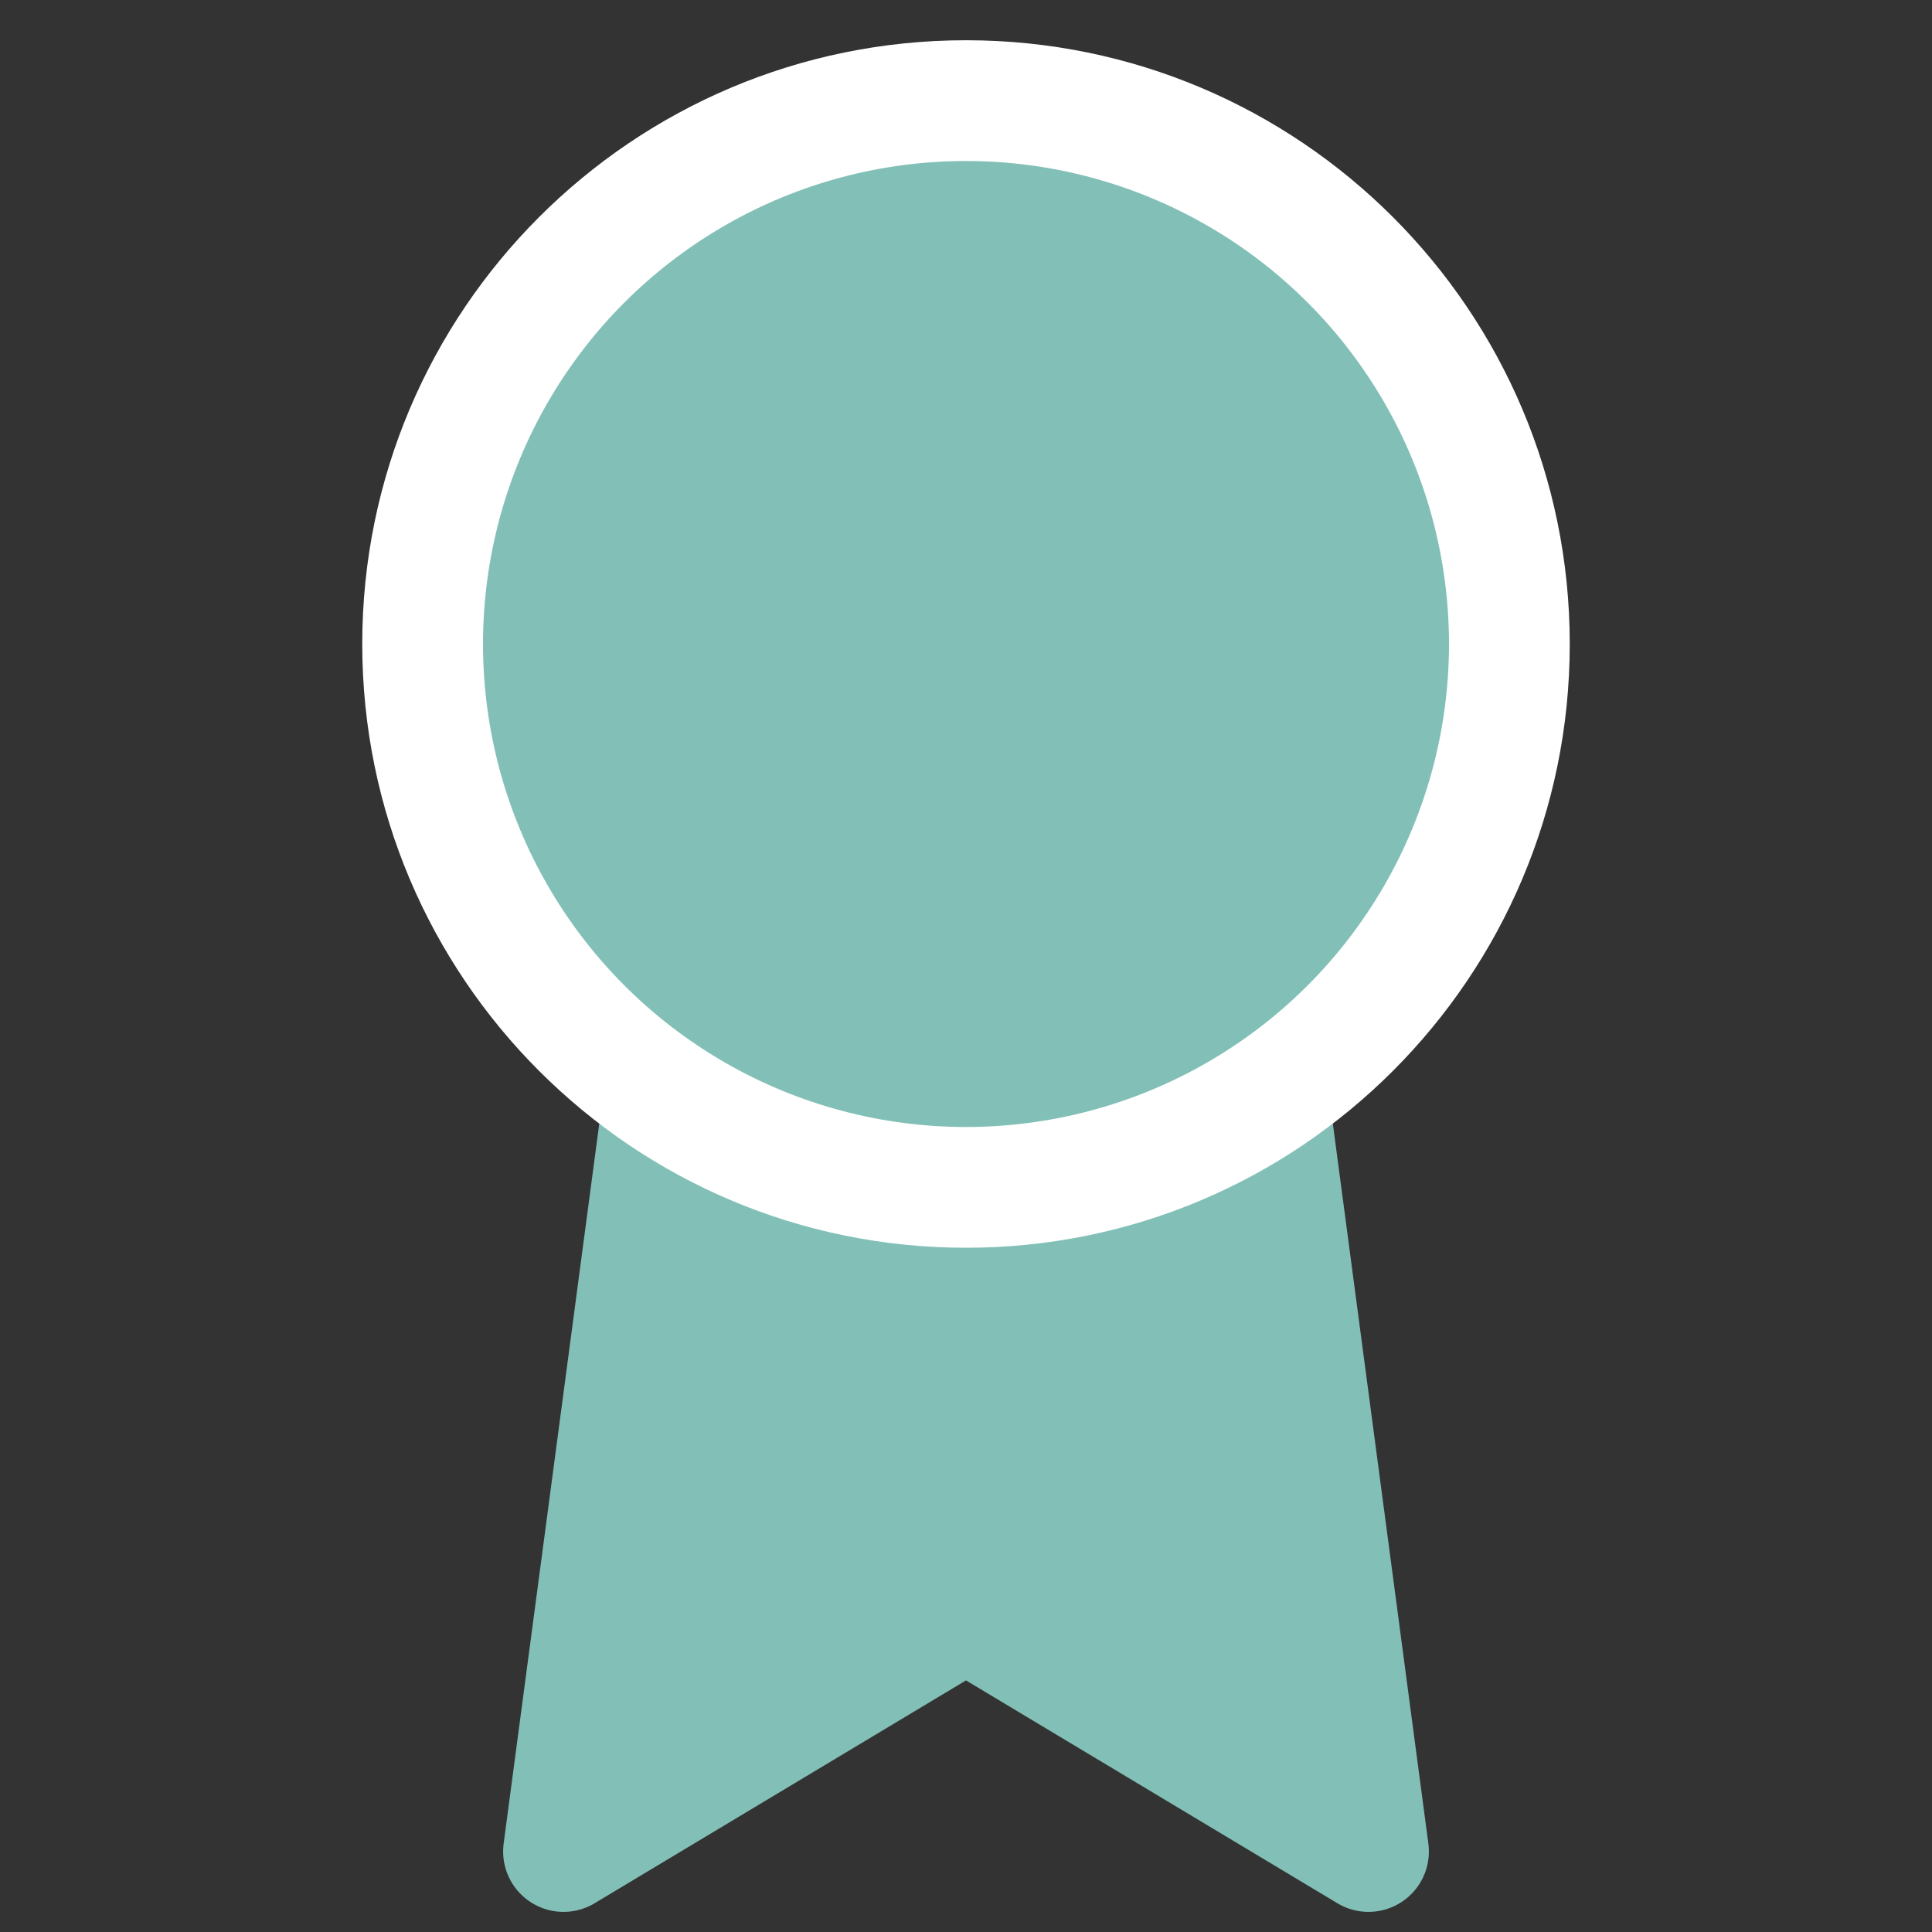 <svg width="24" height="24" viewBox="0 0 24 24" fill="none" xmlns="http://www.w3.org/2000/svg">
<rect x="0" y="0" width="24" height="24" fill="#333333" stroke="none"/>
<path d="M8.21 13.89L7 23L12 20L17 23L15.79 13.88" fill="#82C0B7"/>
<path d="M8.21 13.89L7 23L12 20L17 23L15.79 13.88" stroke="#82C0B7" stroke-width="1.5" stroke-linecap="round" stroke-linejoin="round"/>
<path d="M12 15.25C16.004 15.25 19.25 12.004 19.25 8C19.25 3.996 16.004 0.75 12 0.75C7.996 0.75 4.75 3.996 4.75 8C4.75 12.004 7.996 15.25 12 15.25Z" fill="white" stroke="white" stroke-width="0.5" stroke-linecap="round" stroke-linejoin="round"/>
<circle cx="12" cy="8" r="6" fill="#82C0B7"/>
</svg>
